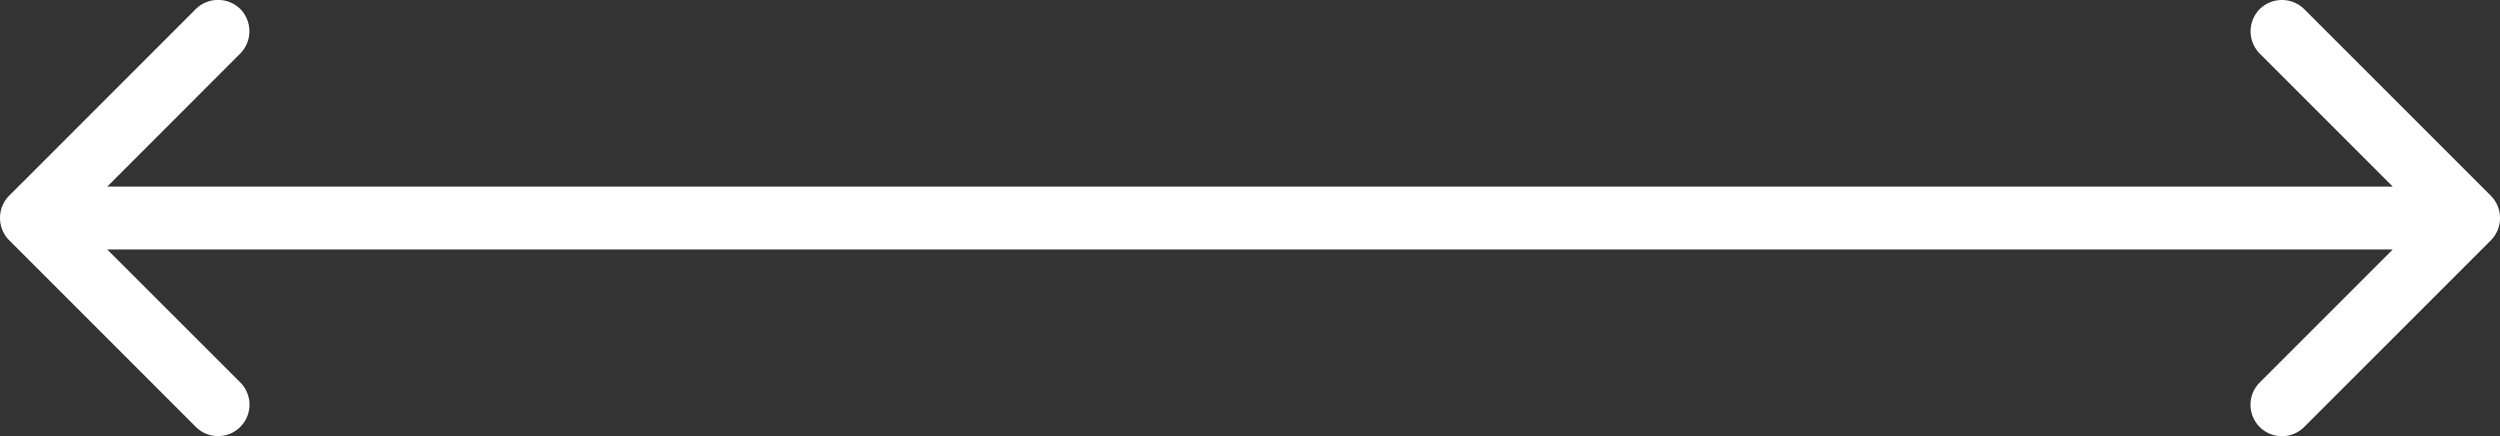 <svg id="Groupe_33454" data-name="Groupe 33454" xmlns="http://www.w3.org/2000/svg" xmlns:xlink="http://www.w3.org/1999/xlink" width="94.541" height="16.491" viewBox="0 0 94.541 16.491">
  <rect x="0" y="0" width="94.541" height="16.491" fill="#333333" stroke="none"/>
  <defs>
    <clipPath id="clip-path">
      <rect id="Rectangle_12527" data-name="Rectangle 12527" width="94.541" height="16.491" fill="#fff"/>
    </clipPath>
  </defs>
  <g id="Groupe_33453" data-name="Groupe 33453" clip-path="url(#clip-path)">
    <path id="Tracé_25343" data-name="Tracé 25343" d="M87.914,1.121,87.136.343a1.2,1.2,0,0,0-1.682,0,1.2,1.2,0,0,0,0,1.682l5.031,5.031H4.055L8.309,2.8l.778-.778a1.2,1.2,0,0,0,0-1.682,1.2,1.2,0,0,0-1.682,0L1.122,6.626.344,7.4a1.2,1.2,0,0,0,0,1.681l6.283,6.283.778.778a1.189,1.189,0,0,0,1.682-1.681L4.055,9.434H90.486l-4.254,4.253-.778.778a1.189,1.189,0,0,0,1.682,1.681L93.42,9.863l.778-.778a1.2,1.2,0,0,0,0-1.681L87.914,1.121" transform="translate(0 0.001)" fill="#fff"/>
  </g>
</svg>
